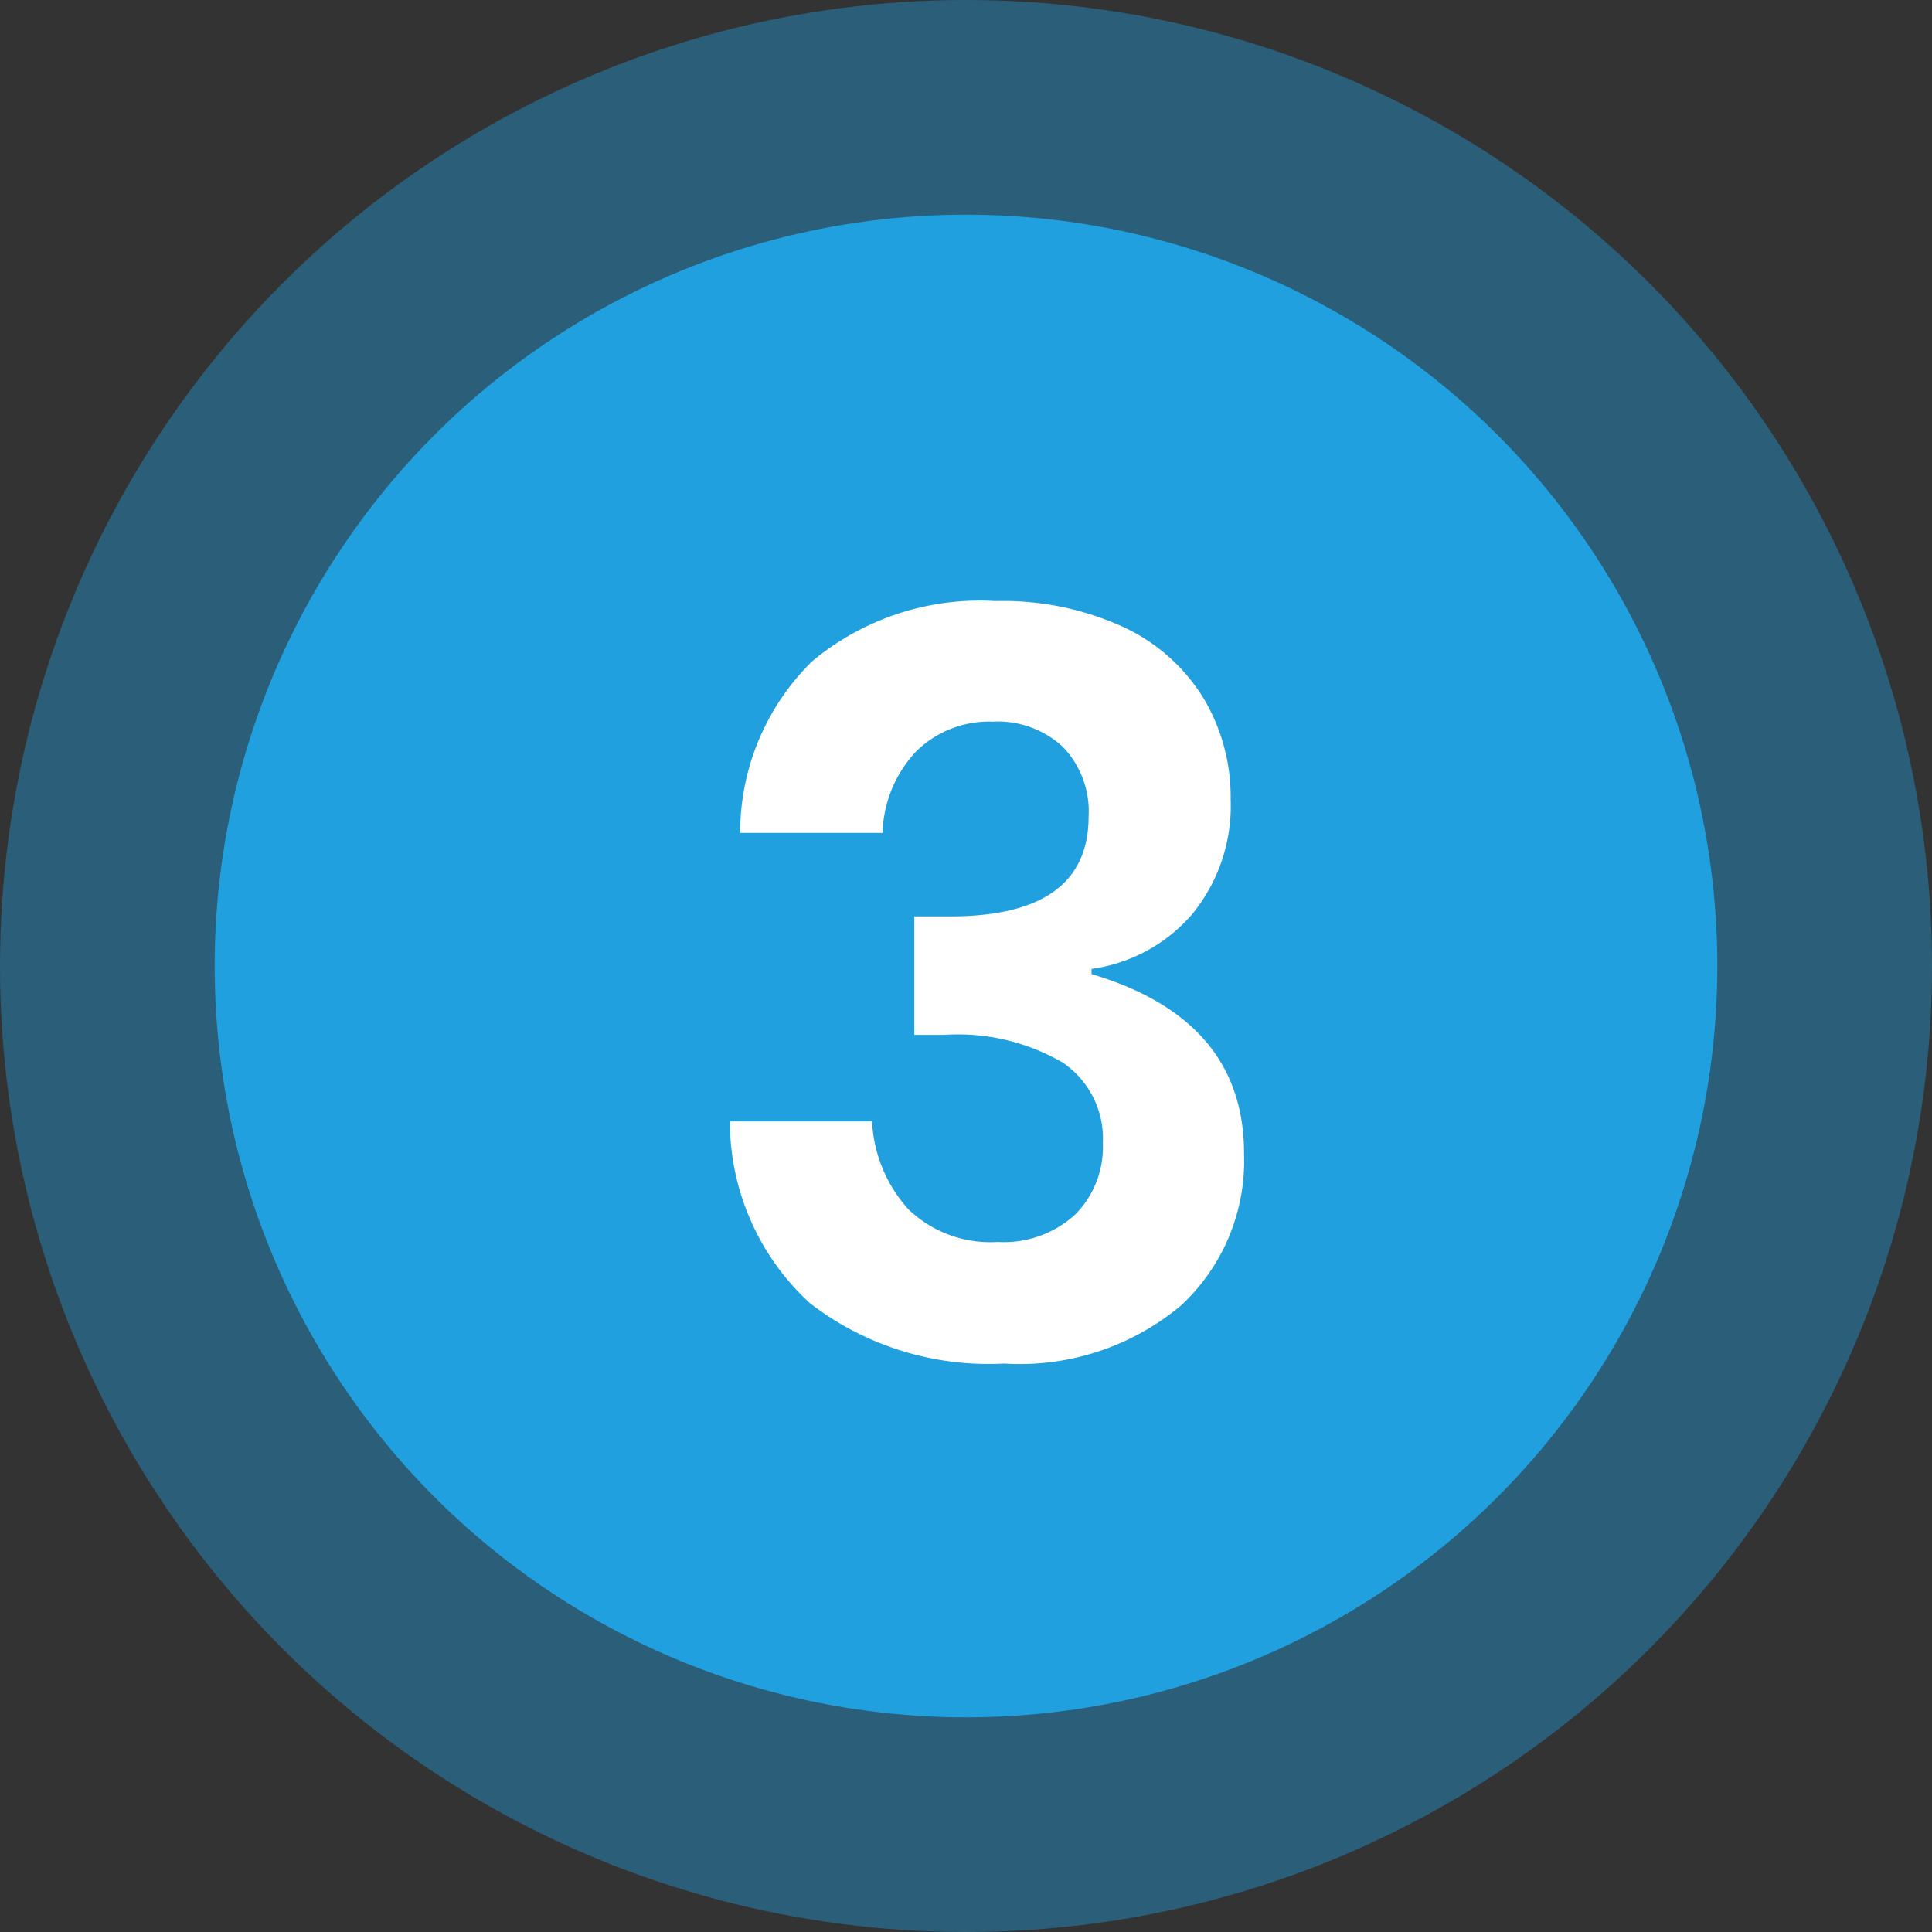 <?xml version="1.0" encoding="utf-8"?>
<svg xmlns="http://www.w3.org/2000/svg" width="45" height="45" viewBox="0 0 45 45">
  <rect x="0" y="0" width="45" height="45" fill="#333333" stroke="none"/>
  <g id="img-step-3" transform="translate(-1.106)">
    <circle id="Rectangle_3_copy_4" data-name="Rectangle 3 copy 4" cx="22.5" cy="22.5" r="22.5" transform="translate(1.106)" fill="#21a0df" opacity="0.404"/>
    <circle id="Rectangle_3_copy_4-2" data-name="Rectangle 3 copy 4" cx="17.5" cy="17.5" r="17.5" transform="translate(6.106 5)" fill="#21a0df"/>
    <path id="Path_113" data-name="Path 113" d="M.036-17.592a6.731,6.731,0,0,1,2.964.6,4.315,4.315,0,0,1,1.872,1.656,4.471,4.471,0,0,1,.636,2.352,3.986,3.986,0,0,1-.888,2.676A3.778,3.778,0,0,1,2.268-9.024v.12Q5.82-7.848,5.82-4.728a4.6,4.6,0,0,1-1.464,3.54A5.849,5.849,0,0,1,.228.168a6.812,6.812,0,0,1-4.512-1.4A5.746,5.746,0,0,1-6.156-5.472h3.312A3.282,3.282,0,0,0-1.992-3.42a2.756,2.756,0,0,0,2.076.756,2.46,2.46,0,0,0,1.8-.636,2.233,2.233,0,0,0,.648-1.668A2.137,2.137,0,0,0,1.6-6.84a4.85,4.85,0,0,0-2.76-.648h-.7v-2.76h.7Q2.2-10.2,2.2-12.576a2.164,2.164,0,0,0-.6-1.62,2.231,2.231,0,0,0-1.632-.588,2.428,2.428,0,0,0-1.776.684A2.887,2.887,0,0,0-2.6-12.192H-5.916a5.586,5.586,0,0,1,1.68-4A6.1,6.1,0,0,1,.036-17.592Z" transform="translate(24.262 31.592)" fill="#fff"/>
  </g>
</svg>
